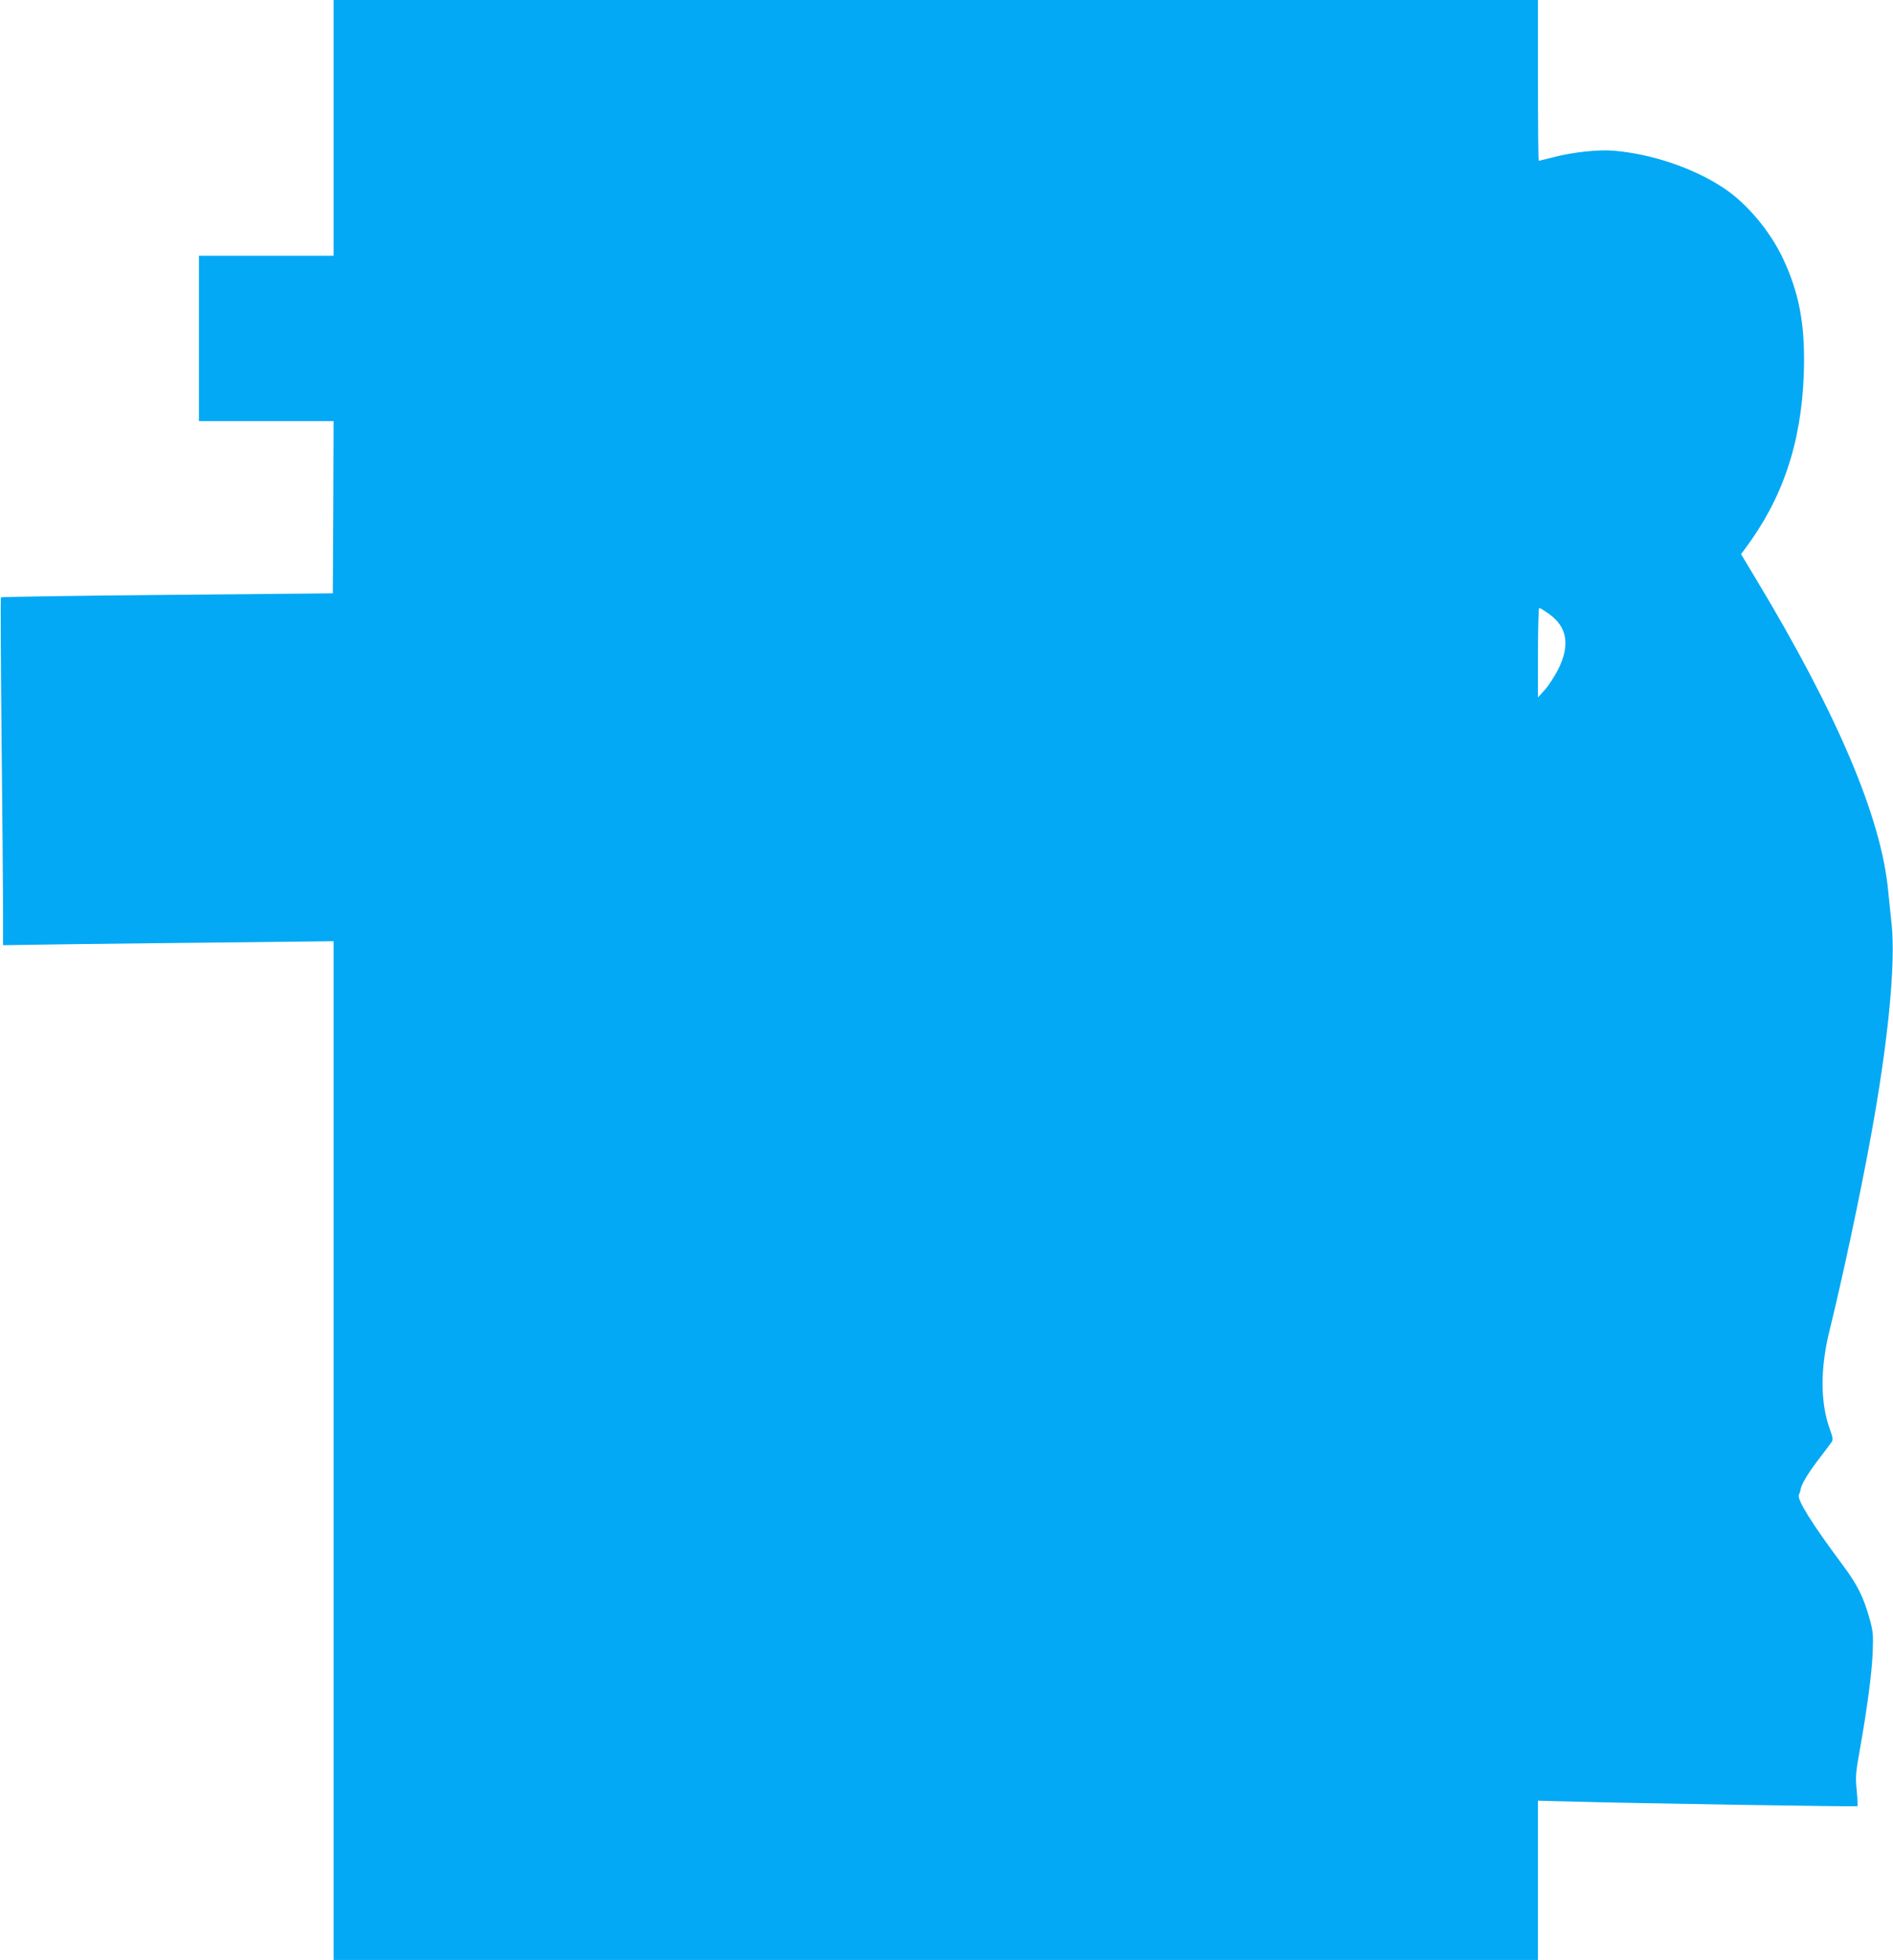 <?xml version="1.0" standalone="no"?>
<!DOCTYPE svg PUBLIC "-//W3C//DTD SVG 20010904//EN"
 "http://www.w3.org/TR/2001/REC-SVG-20010904/DTD/svg10.dtd">
<svg version="1.0" xmlns="http://www.w3.org/2000/svg"
 width="1237pt" height="1280pt" viewBox="0 0 1237 1280"
 preserveAspectRatio="xMidYMid meet">
<g transform="translate(0,1280) scale(0.1,-0.1)"
fill="#03a9f4" stroke="none">
<path d="M2180 11965 l0 -835 -440 0 -440 0 0 -540 0 -540 440 0 440 0 -2
-562 -3 -563 -1082 -10 c-595 -5 -1084 -13 -1087 -16 -3 -3 -1 -408 4 -900 5
-492 10 -1001 10 -1133 l0 -239 478 7 c262 3 748 9 1080 12 l602 7 0 -3327 0
-3326 3935 0 3935 0 0 520 0 520 193 -5 c399 -12 1890 -35 1895 -31 2 3 0 49
-5 103 -9 89 -7 113 19 258 49 276 78 495 85 635 5 124 3 143 -19 225 -41 146
-79 223 -176 353 -204 274 -300 428 -287 460 5 9 10 25 11 35 8 37 48 105 118
196 39 51 77 102 84 112 11 15 10 28 -11 86 -62 171 -63 394 -3 638 85 344
202 892 271 1271 114 622 163 1131 136 1389 -7 61 -16 156 -22 212 -44 480
-330 1155 -867 2046 l-95 158 24 32 c248 331 369 691 386 1141 11 316 -27 528
-138 762 -84 177 -235 356 -384 455 -199 132 -471 224 -722 245 -99 8 -267
-10 -389 -42 -52 -13 -96 -24 -99 -24 -3 0 -5 236 -5 525 l0 525 -3935 0
-3935 0 0 -835z m7943 -3175 c119 -85 138 -205 58 -364 -23 -44 -61 -103 -86
-131 l-45 -50 0 293 c0 160 4 292 8 292 5 0 34 -18 65 -40z"/>
</g>
</svg>

